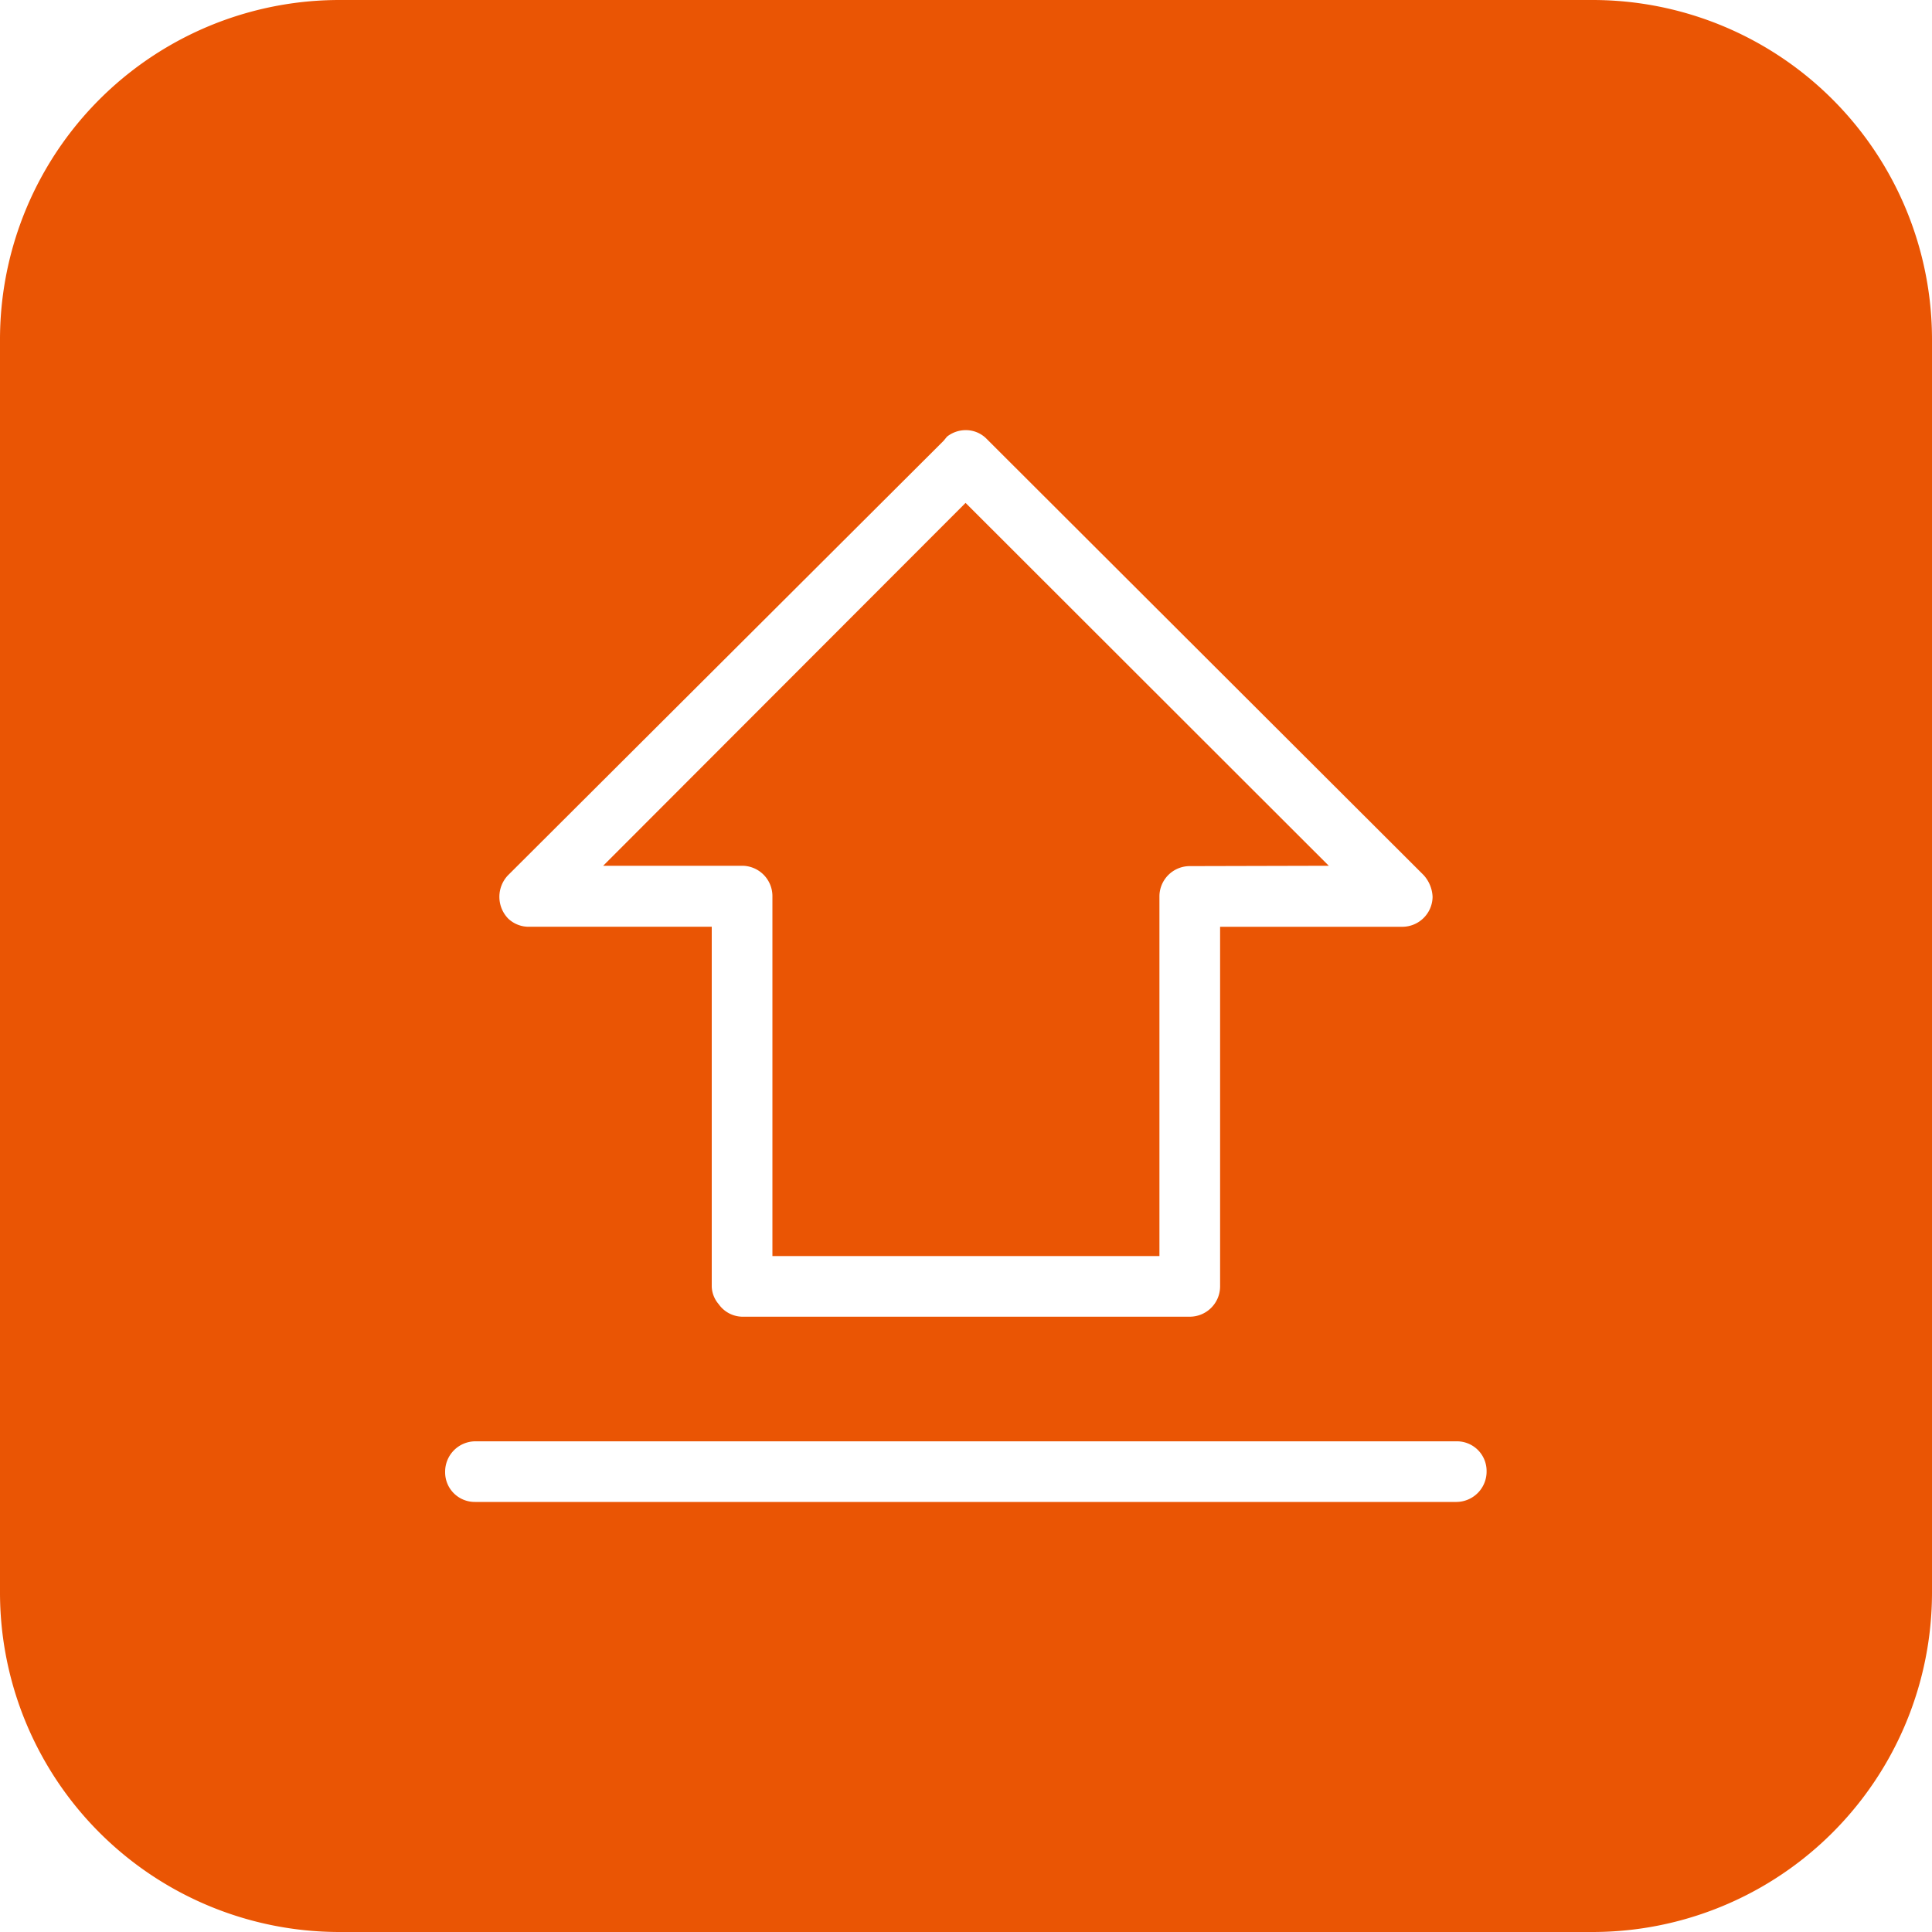 <svg xmlns="http://www.w3.org/2000/svg" xmlns:xlink="http://www.w3.org/1999/xlink" width="50" height="50" viewBox="0 0 50 50">
  <rect x="0" y="0" width="50" height="50" fill="#333333" stroke="none"/>
  <defs>
    <clipPath id="clip-新icon_3">
      <rect width="50" height="50"/>
    </clipPath>
  </defs>
  <g id="新icon_3" data-name="新icon – 3" clip-path="url(#clip-新icon_3)">
    <rect width="50" height="50" fill="#fff"/>
    <g id="组_89" data-name="组 89" transform="translate(-399.072 -262.38)">
      <path id="路径_292" data-name="路径 292" d="M440.285,312.38H407.859a8.786,8.786,0,0,1-8.787-8.787V271.168a8.786,8.786,0,0,1,8.787-8.788h32.426a8.786,8.786,0,0,1,8.787,8.788v32.425a8.786,8.786,0,0,1-8.787,8.787" transform="translate(0)" fill="#ea5504"/>
      <path id="路径_293" data-name="路径 293" d="M406.622,285.884h25.4a.786.786,0,0,0,.777-.794.768.768,0,0,0-.777-.775h-25.4a.786.786,0,0,0-.776.794.767.767,0,0,0,.776.775" transform="translate(4.746 15.366)" fill="#fff"/>
      <path id="路径_294" data-name="路径 294" d="M419.294,269.164a.753.753,0,0,0-.544-.238h-.007a.782.782,0,0,0-.486.168l-.09.109-11.273,11.244a.809.809,0,0,0,.008,1.122.771.771,0,0,0,.561.209h4.705v9.316a.733.733,0,0,0,.179.451.762.762,0,0,0,.6.325h11.577a.786.786,0,0,0,.8-.775v-9.316h4.724a.785.785,0,0,0,.775-.774.889.889,0,0,0-.236-.568Zm5.234,11.045a.786.786,0,0,0-.774.8V290.3l-4.743,0h-5.273v-9.3a.786.786,0,0,0-.775-.8h-3.605l9.379-9.391,9.4,9.391Z" transform="translate(5.324 4.586)" fill="#fff"/>
    </g>
  </g>
</svg>
